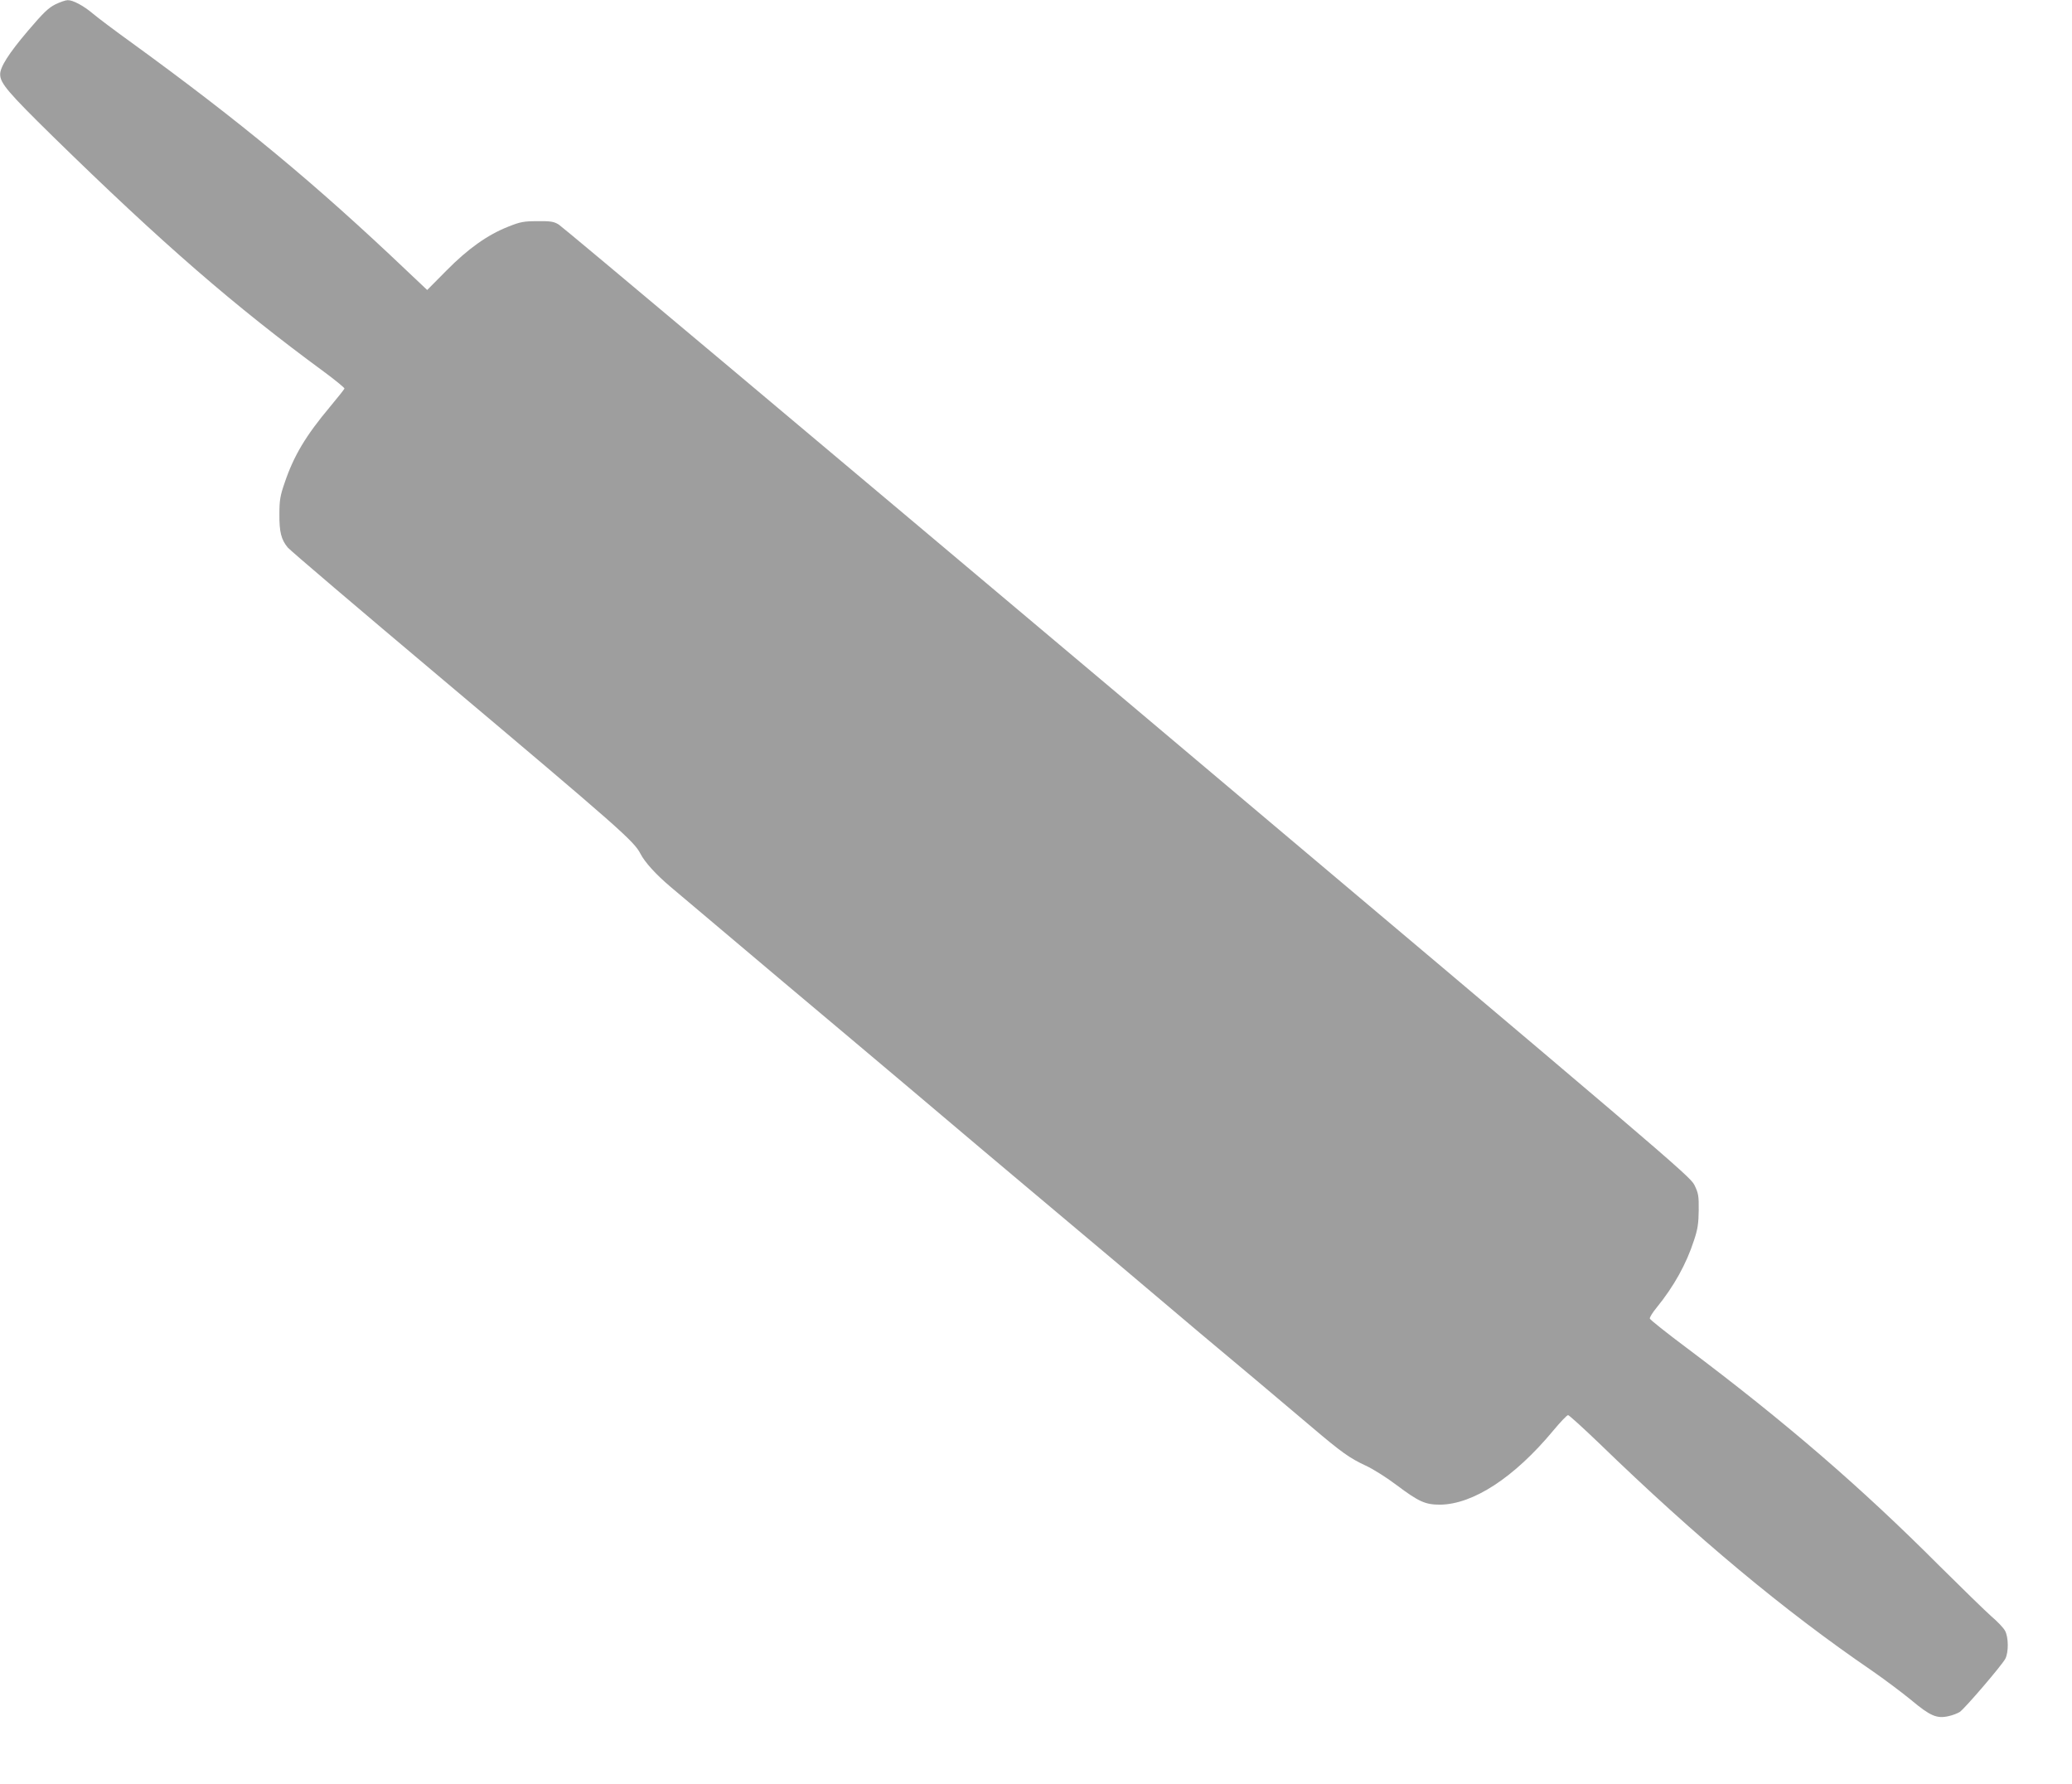 <?xml version="1.0" standalone="no"?>
<!DOCTYPE svg PUBLIC "-//W3C//DTD SVG 20010904//EN"
 "http://www.w3.org/TR/2001/REC-SVG-20010904/DTD/svg10.dtd">
<svg version="1.0" xmlns="http://www.w3.org/2000/svg"
 width="1280pt" height="1102pt" viewBox="0 0 1280 1102"
 preserveAspectRatio="xMidYMid meet">
<g transform="translate(0,1102) scale(0.1,-0.1)"
fill="#9e9e9e" stroke="none">
<path d="M342 10993 c-42 -21 -74 -51 -170 -164 -119 -140 -172 -224 -171
-269 0 -54 52 -114 324 -381 681 -666 1123 -1049 1679 -1457 70 -52 126 -98
124 -102 -2 -5 -42 -56 -89 -112 -150 -179 -224 -302 -281 -471 -27 -78 -32
-107 -32 -192 -1 -110 11 -158 52 -207 14 -17 438 -378 942 -802 1114 -938
1196 -1011 1236 -1088 27 -53 96 -129 186 -205 46 -38 189 -160 319 -269 290
-245 466 -393 759 -639 124 -104 295 -248 380 -320 461 -390 561 -474 729
-615 493 -414 686 -576 1080 -910 75 -63 233 -195 351 -294 118 -99 274 -231
346 -292 179 -152 232 -190 329 -235 46 -21 132 -75 191 -120 139 -104 178
-122 270 -122 204 2 458 167 699 457 44 53 85 96 92 96 6 0 92 -78 190 -172
605 -586 1144 -1035 1685 -1405 78 -54 189 -137 246 -184 116 -97 157 -115
230 -98 24 5 55 17 69 26 31 21 259 287 281 328 21 41 20 132 -1 172 -9 18
-48 59 -86 91 -37 33 -182 174 -322 313 -483 484 -950 887 -1563 1347 -122 91
-222 171 -224 178 -2 7 17 38 42 68 106 130 184 270 231 416 23 68 28 105 29
185 1 90 -2 106 -27 157 -27 54 -171 177 -3502 2983 -1912 1609 -3492 2936
-3513 2948 -31 19 -51 22 -132 21 -83 0 -105 -4 -178 -33 -130 -51 -251 -137
-385 -273 l-118 -119 -125 118 c-570 542 -1030 922 -1699 1408 -104 75 -212
156 -240 180 -59 50 -125 85 -157 84 -13 0 -47 -12 -76 -26z"/>
</g>
</svg>
